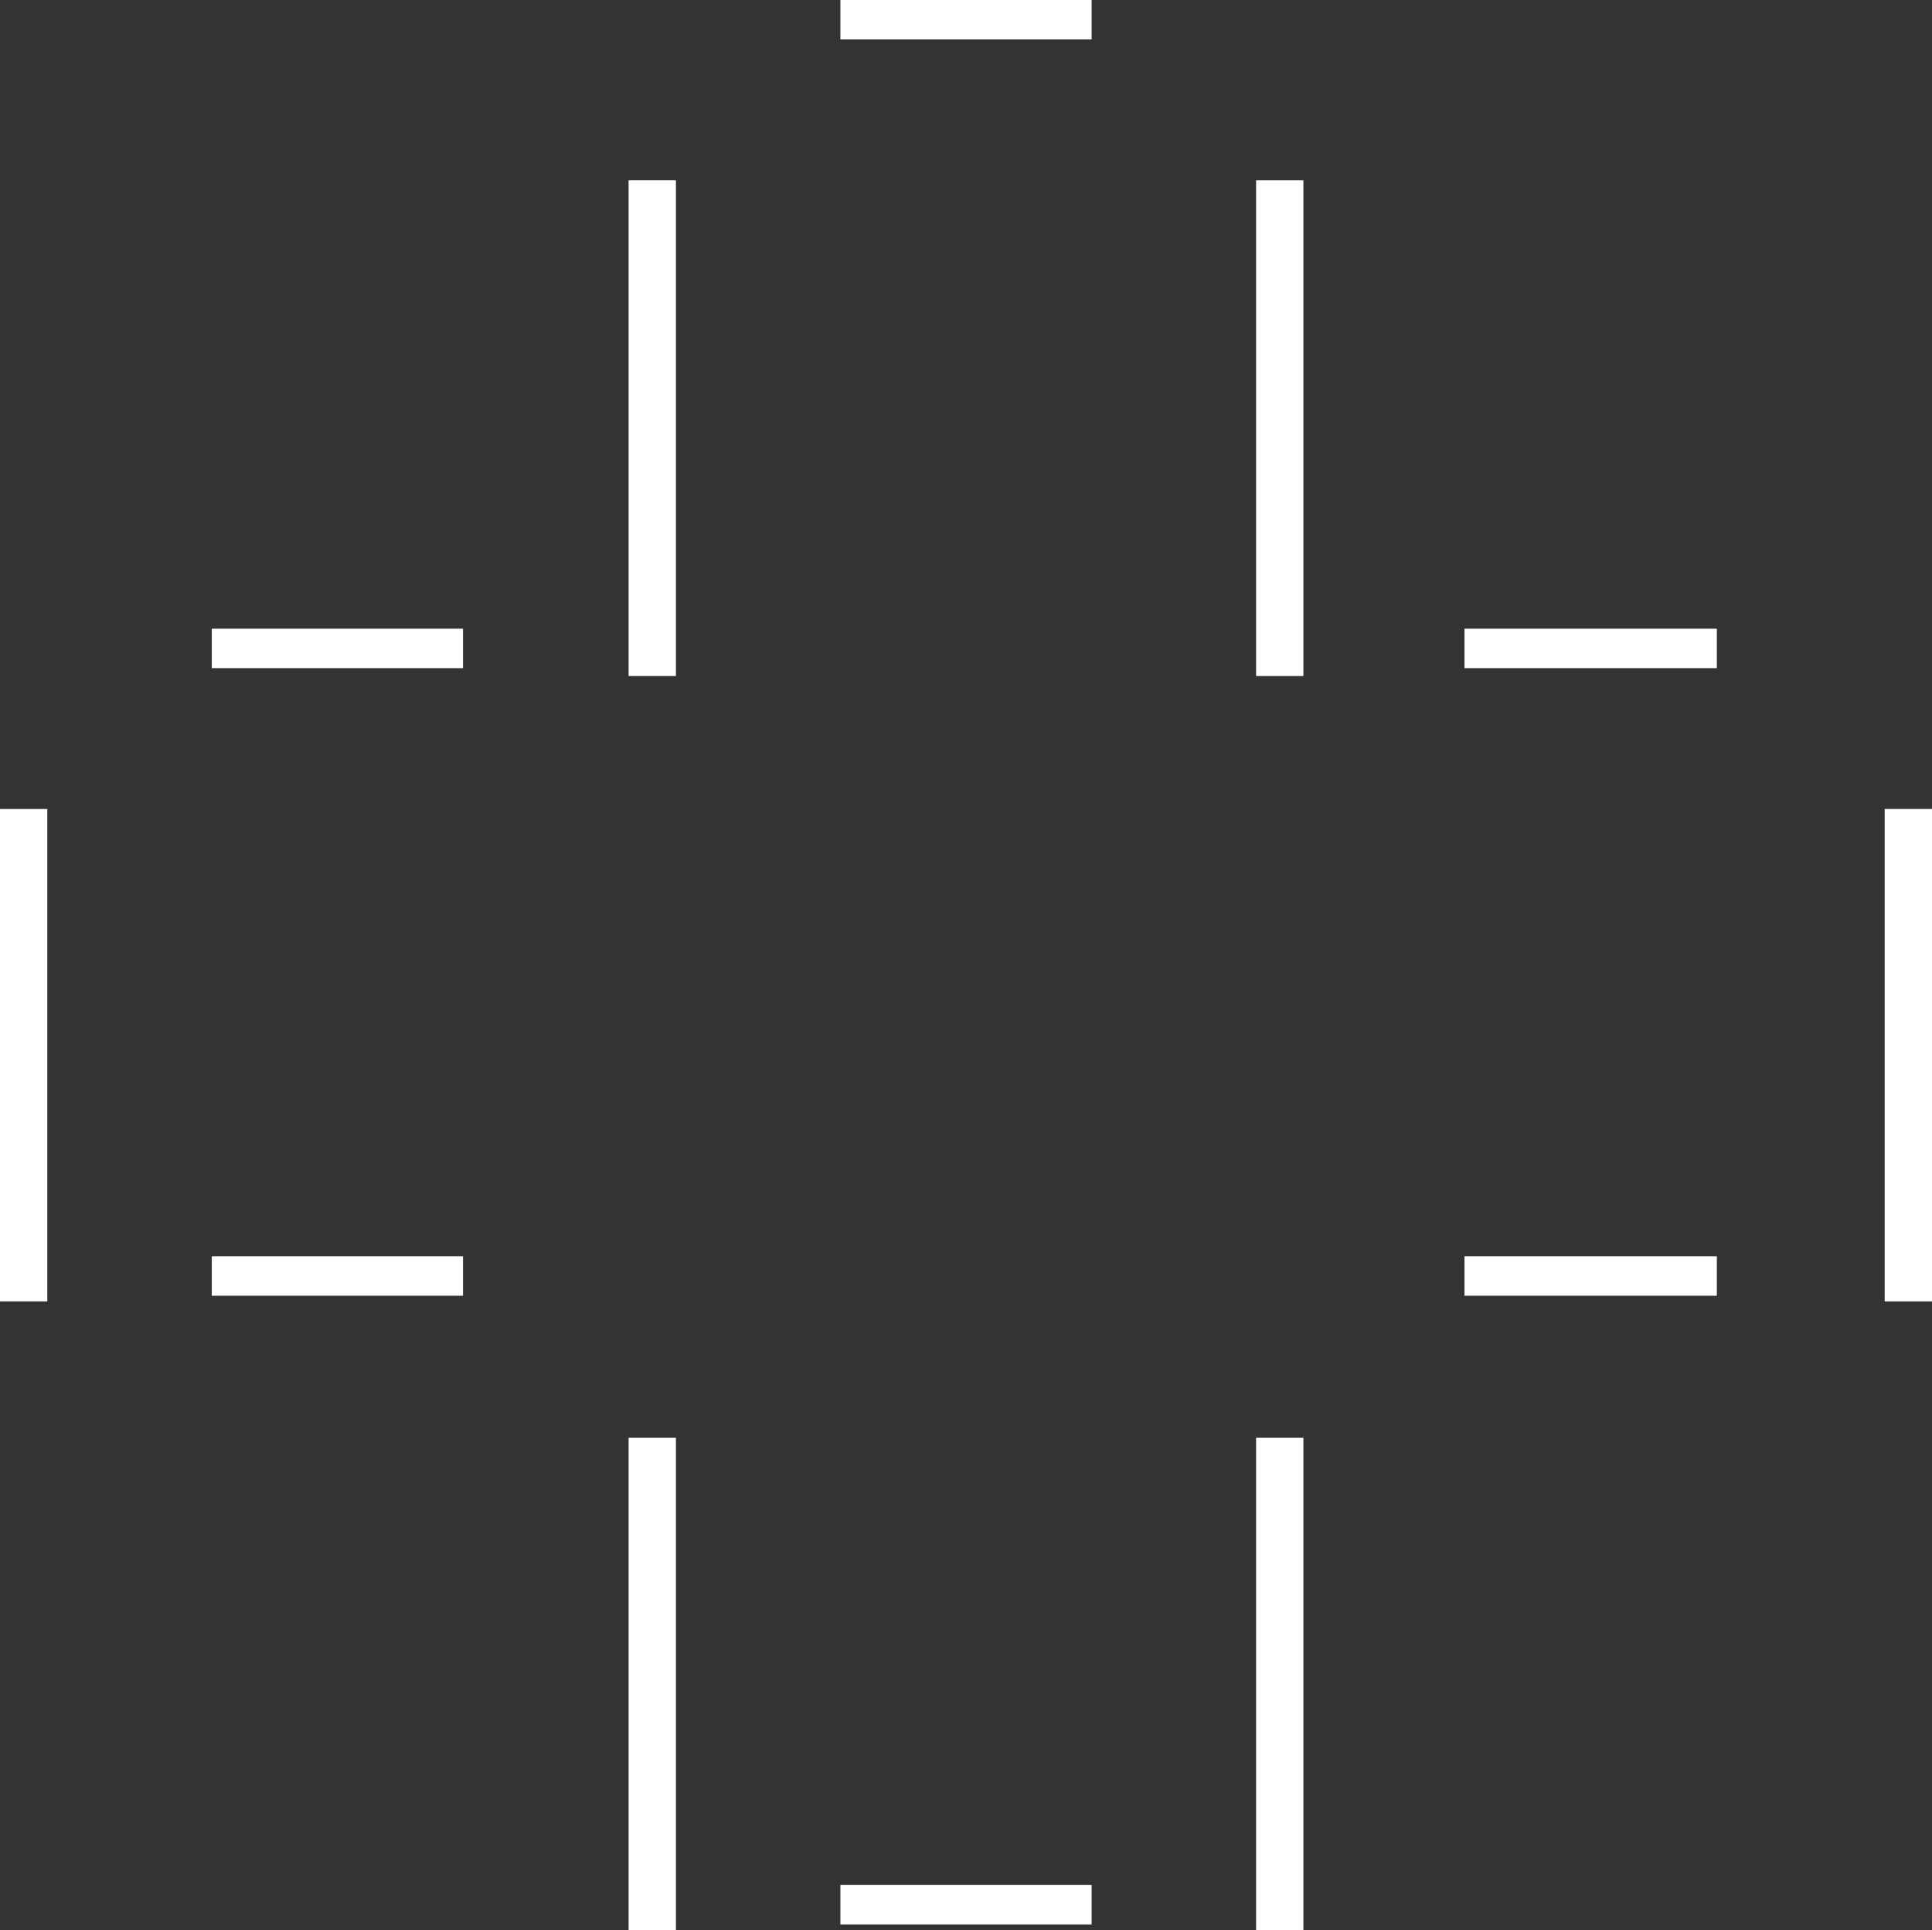 <?xml version="1.0" encoding="UTF-8"?> <svg xmlns="http://www.w3.org/2000/svg" viewBox="0 0 17.15 17.13"><rect x="0" y="0" width="17.15" height="17.13" fill="#333333" stroke="none"/> <defs> <style>.cls-1{fill:#fff;}</style> </defs> <title>Ресурс 12</title> <g id="Слой_2" data-name="Слой 2"> <g id="Слой_1-2" data-name="Слой 1"> <path class="cls-1" d="M7.46,0H9.69V.35H7.46Z"></path> <path class="cls-1" d="M1.88,5.58H4.11v.35H1.88Z"></path> <path class="cls-1" d="M5.58,1.6H6V6H5.58Z"></path> <path class="cls-1" d="M11.15,1.6h.42V6h-.42Z"></path> <path class="cls-1" d="M13,5.58h2.24v.35H13Z"></path> <path class="cls-1" d="M0,7.18H.42v4.37H0Z"></path> <path class="cls-1" d="M1.88,11.15H4.11v.35H1.88Z"></path> <path class="cls-1" d="M13,11.15h2.24v.35H13Z"></path> <path class="cls-1" d="M16.73,7.18h.42v4.37h-.42Z"></path> <path class="cls-1" d="M5.58,12.76H6v4.37H5.58Z"></path> <path class="cls-1" d="M7.46,16.73H9.69v.35H7.46Z"></path> <path class="cls-1" d="M11.15,12.76h.42v4.37h-.42Z"></path> </g> </g> </svg> 
